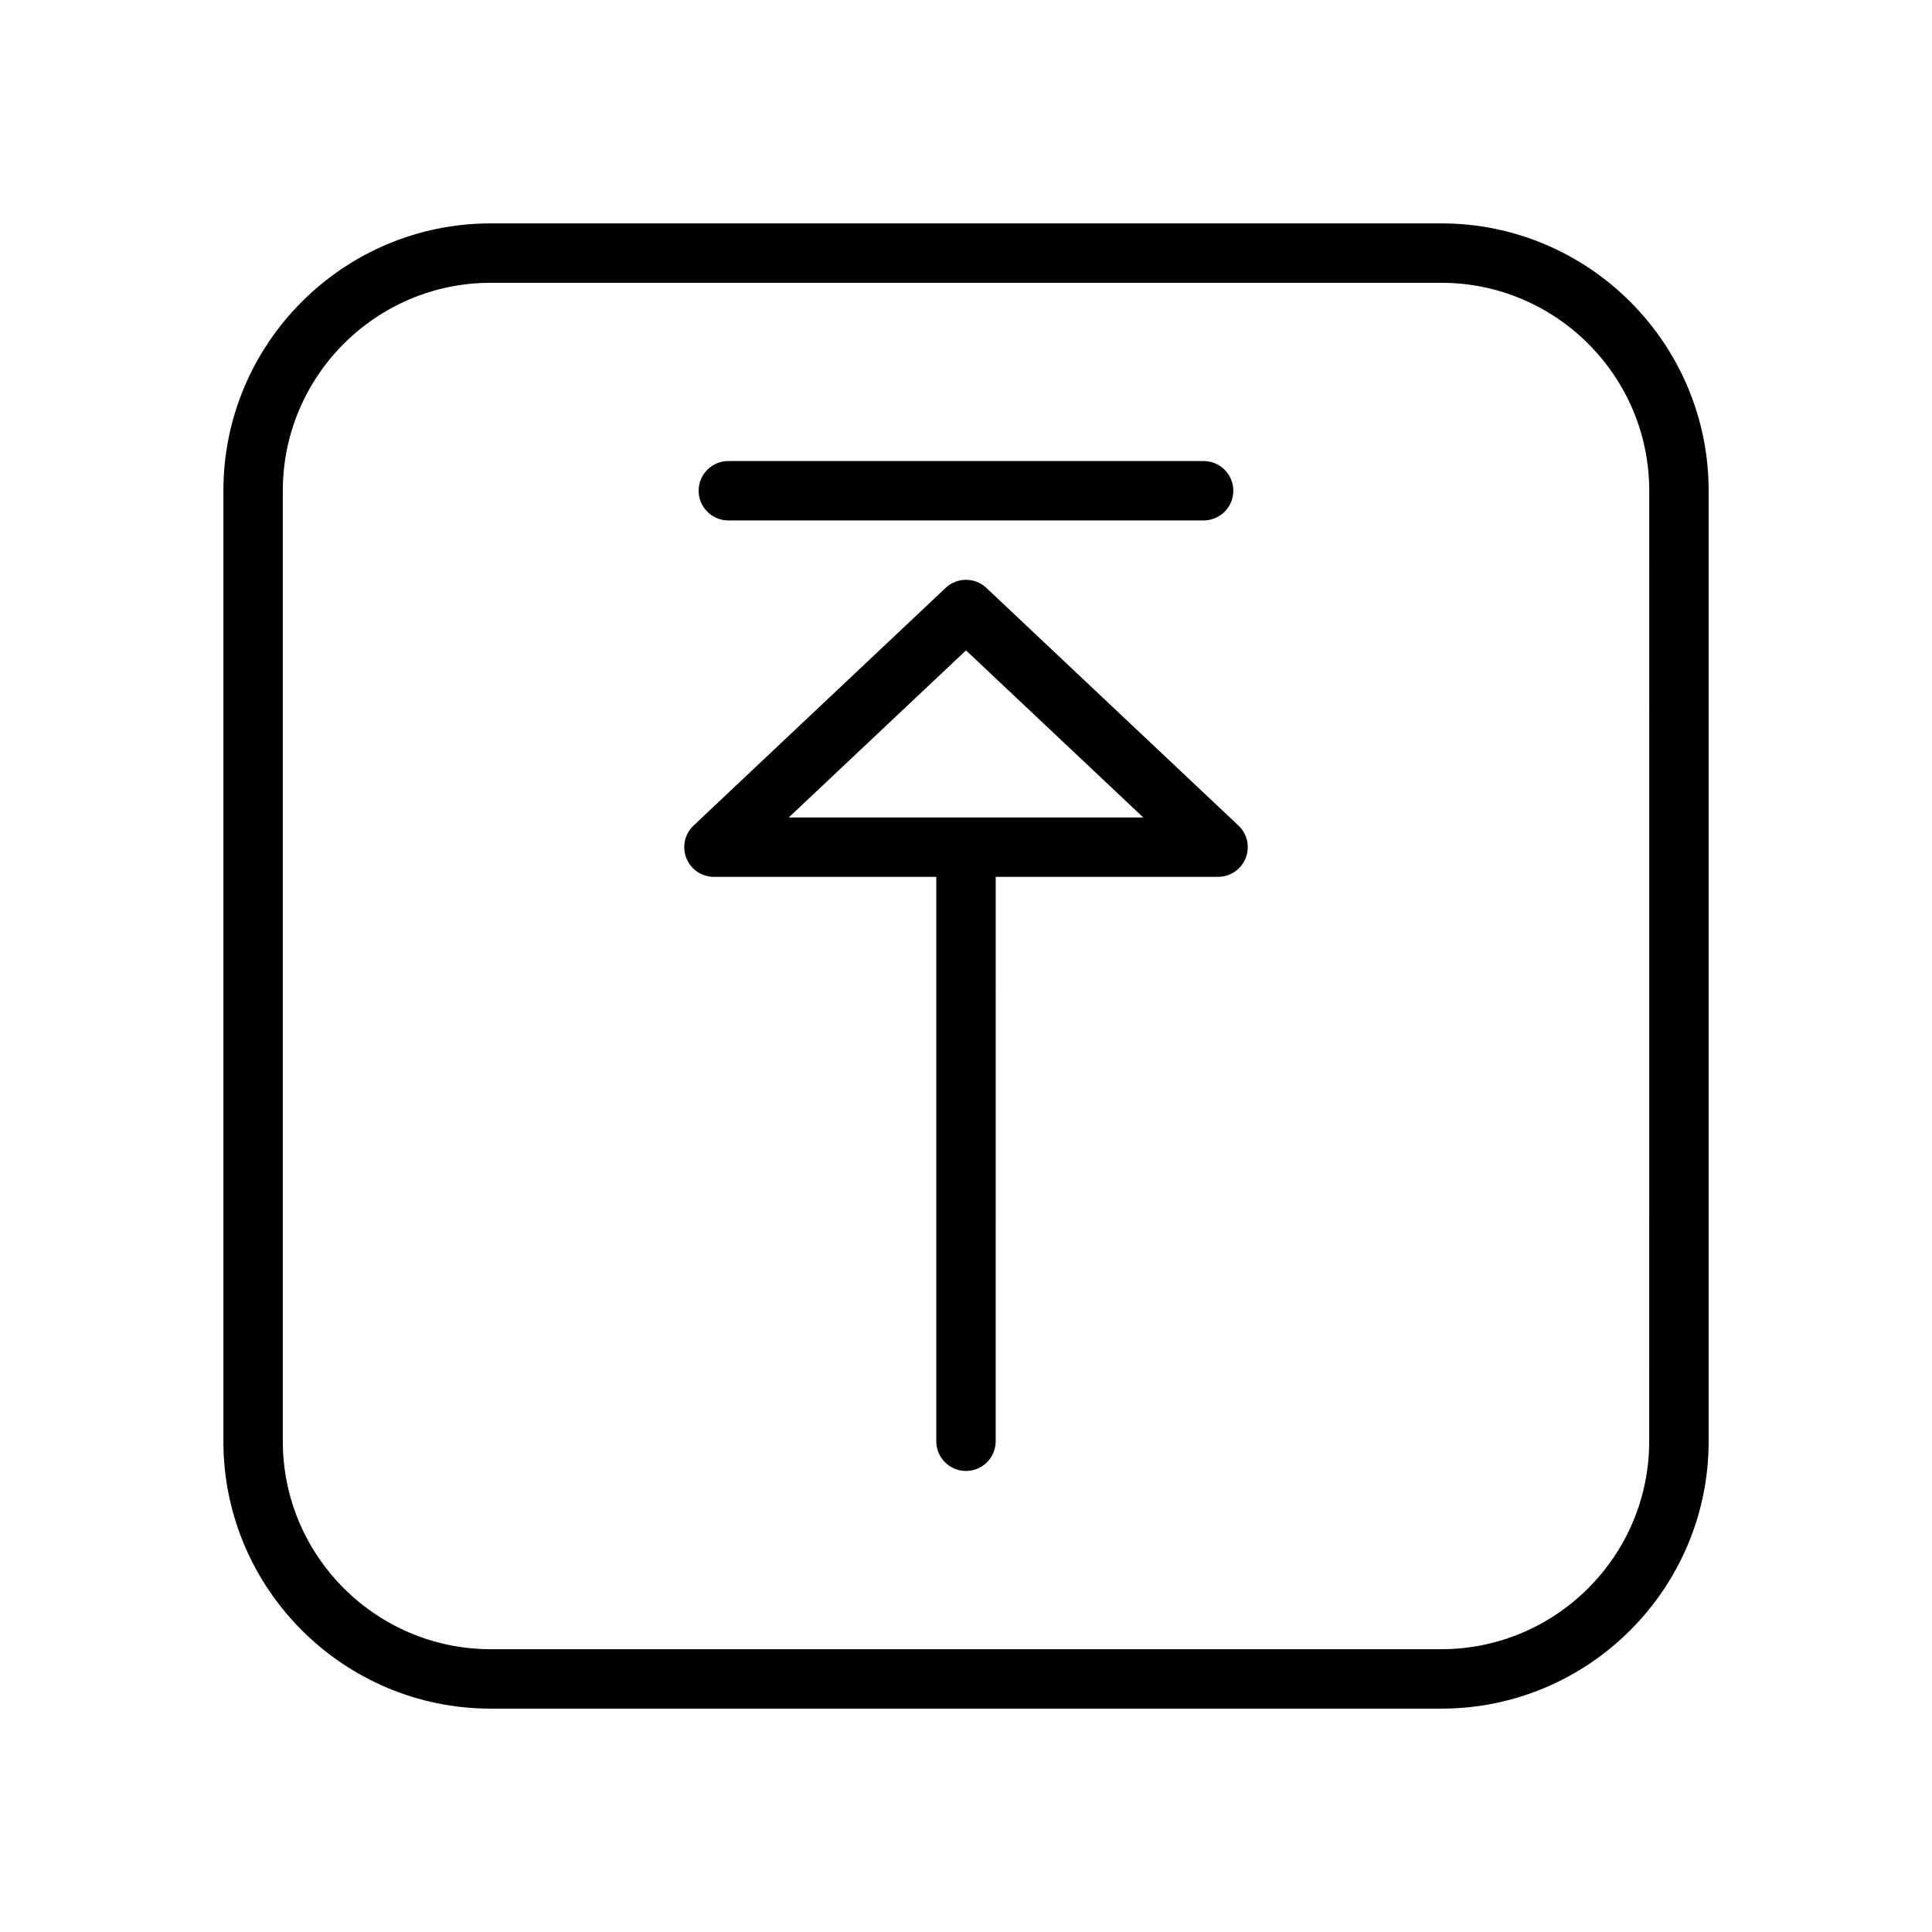 <?xml version="1.0" encoding="UTF-8"?>
<!-- Uploaded to: SVG Repo, www.svgrepo.com, Generator: SVG Repo Mixer Tools -->
<svg fill="#000000" width="800px" height="800px" version="1.1" viewBox="144 144 512 512" xmlns="http://www.w3.org/2000/svg">
 <g>
  <path d="m525.95 203.2h-251.9c-39.062 0-70.848 31.789-70.848 70.848v251.91c0 39.07 31.789 70.848 70.848 70.848h251.91c39.07 0 70.848-31.781 70.848-70.848v-251.91c0-39.062-31.781-70.848-70.852-70.848zm55.105 322.75c0 30.379-24.727 55.105-55.105 55.105h-251.9c-30.387 0-55.105-24.727-55.105-55.105v-251.9c0-30.387 24.719-55.105 55.105-55.105h251.91c30.379 0 55.105 24.719 55.105 55.105z"/>
  <path d="m405.4 299.8c-3.039-2.859-7.762-2.859-10.801 0l-66.793 62.977c-2.348 2.211-3.109 5.637-1.914 8.637 1.18 2.996 4.086 4.965 7.312 4.965h58.922v149.57c0 4.352 3.527 7.871 7.871 7.871s7.871-3.519 7.871-7.871l0.004-149.57h58.922c3.227 0 6.125-1.969 7.32-4.969 1.195-3 0.434-6.414-1.922-8.637zm-52.371 60.832 46.973-44.277 46.973 44.277z"/>
  <path d="m337.02 281.92h125.95c4.352 0 7.871-3.527 7.871-7.871s-3.519-7.871-7.871-7.871h-125.95c-4.344 0-7.871 3.527-7.871 7.871-0.004 4.344 3.523 7.871 7.871 7.871z"/>
 </g>
</svg>